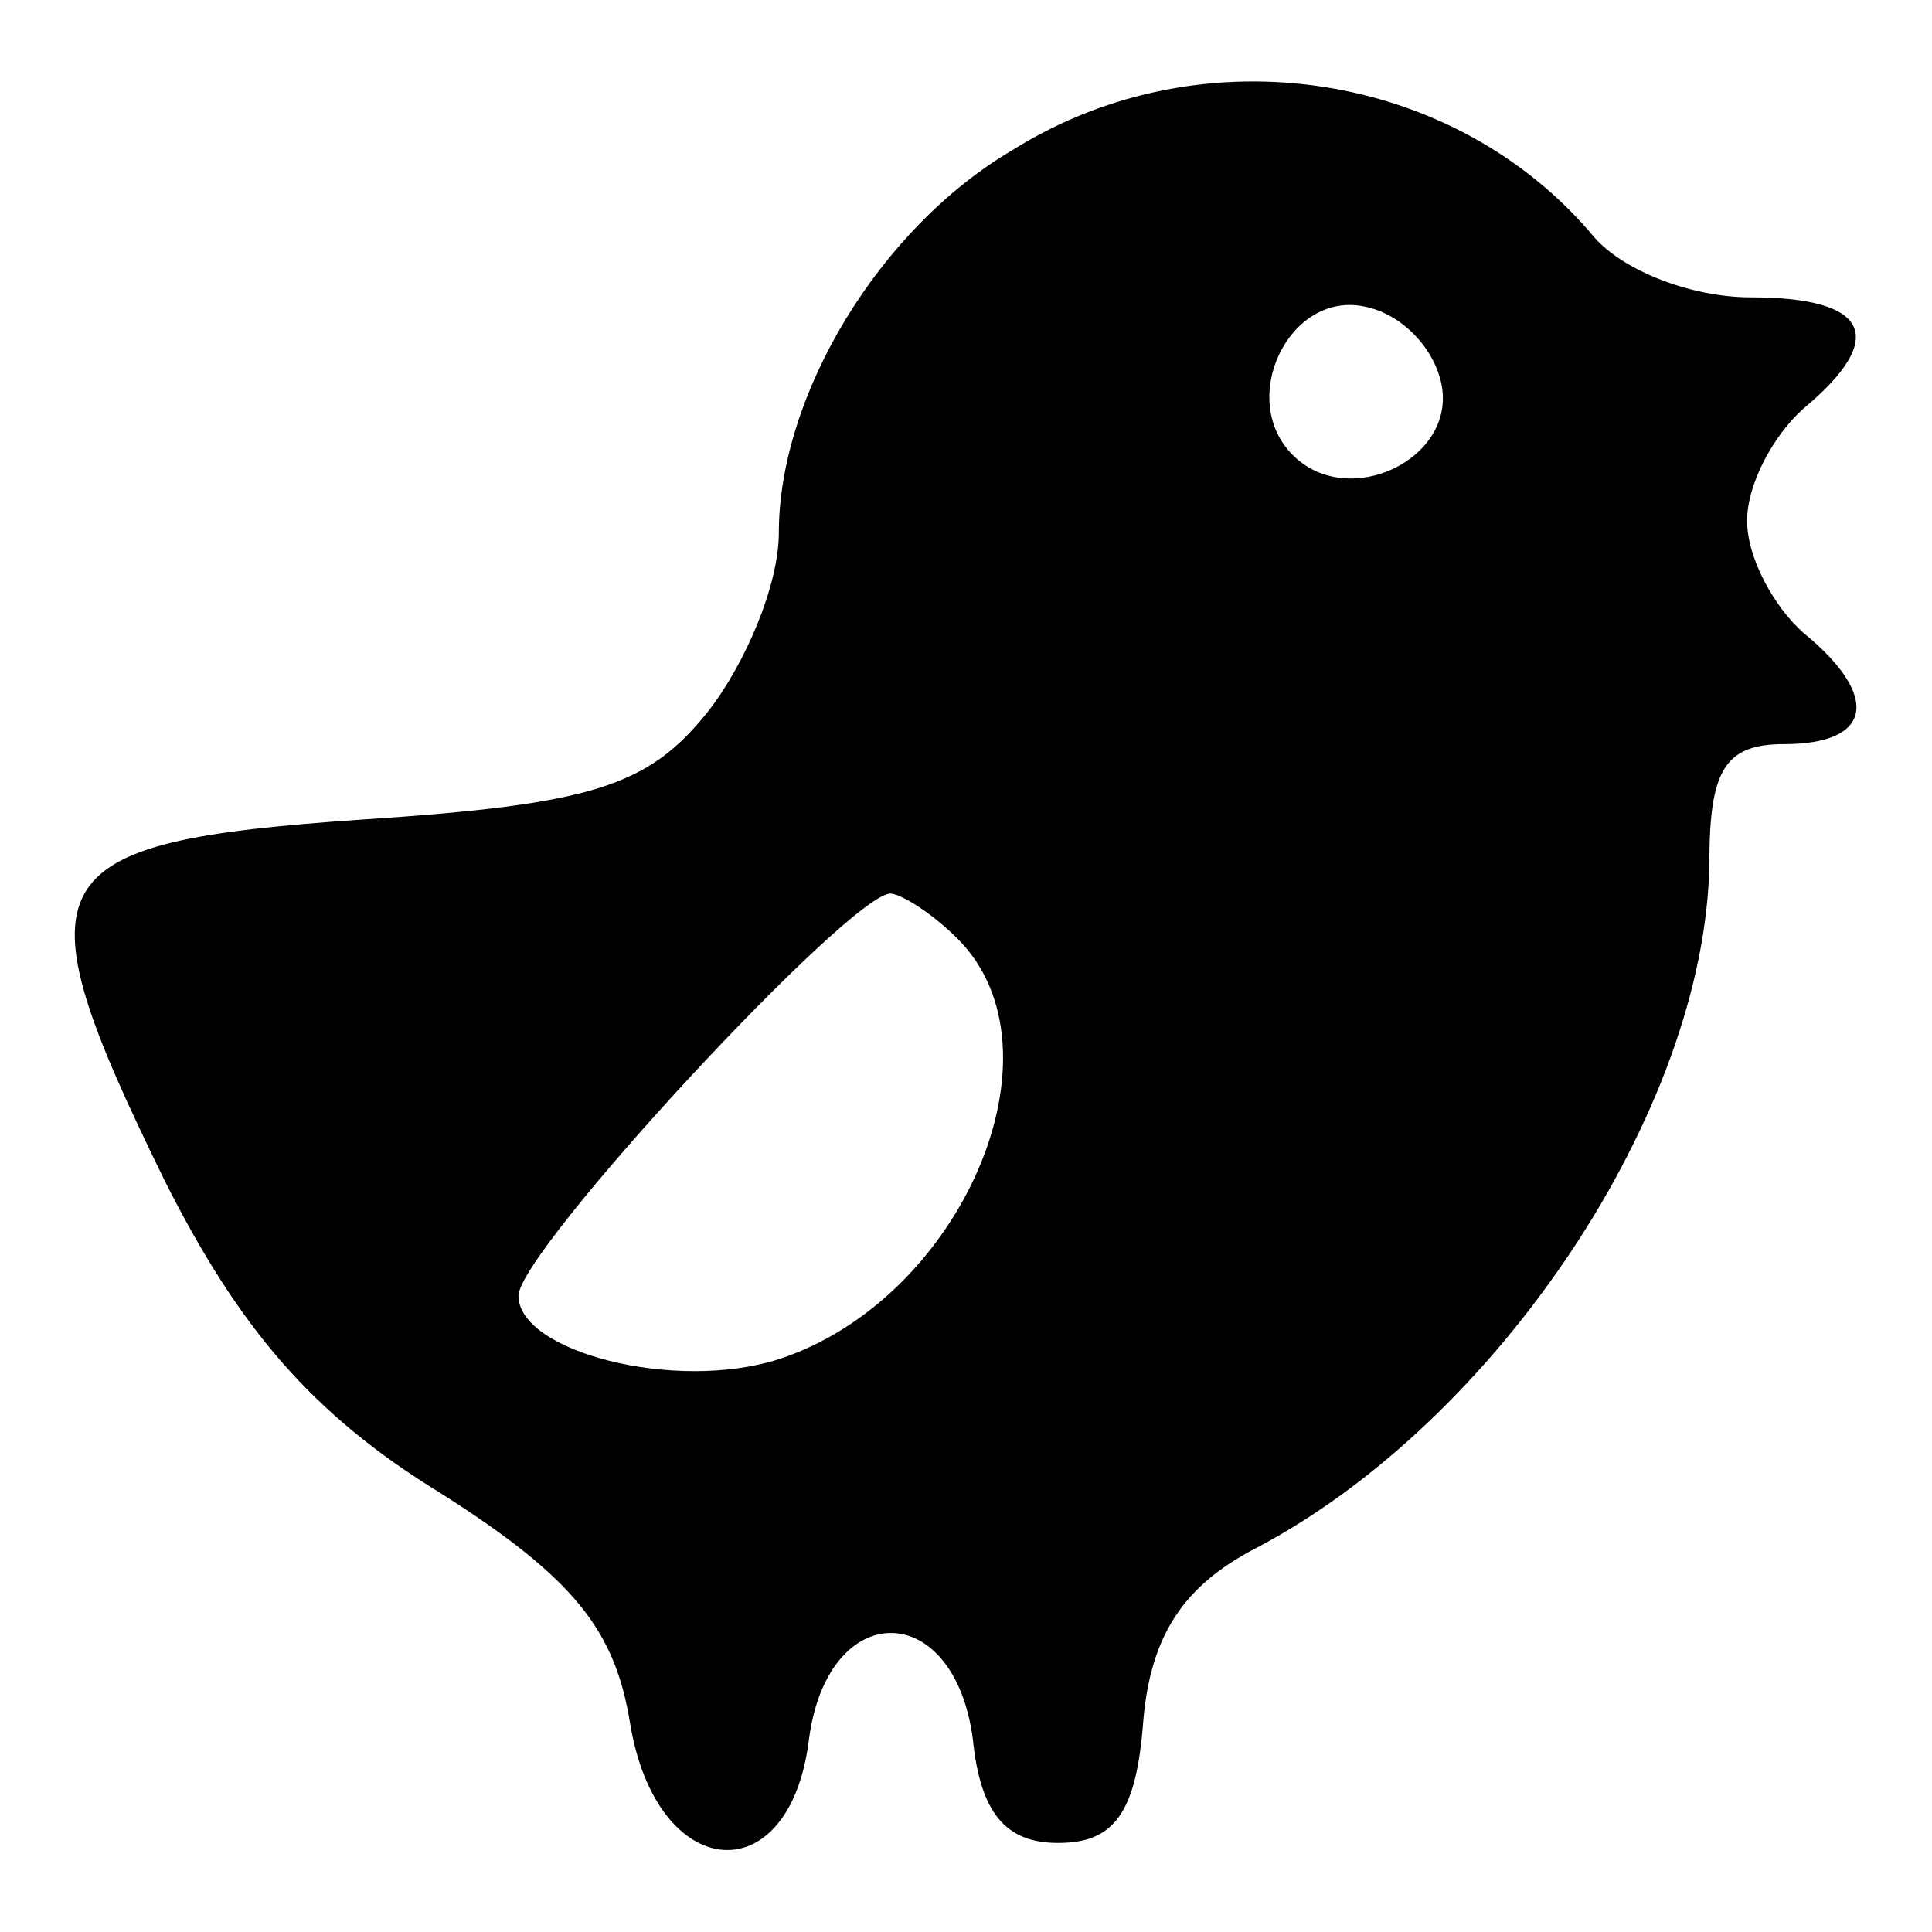 <?xml version="1.0" encoding="utf-8"?>
<!-- Svg Vector Icons : http://www.onlinewebfonts.com/icon -->
<!DOCTYPE svg PUBLIC "-//W3C//DTD SVG 1.1//EN" "http://www.w3.org/Graphics/SVG/1.1/DTD/svg11.dtd">
<svg version="1.1" xmlns="http://www.w3.org/2000/svg" xmlns:xlink="http://www.w3.org/1999/xlink" x="0px" y="0px" viewBox="0 0 256 256" enable-background="new 0 0 256 256" xml:space="preserve">
<g><g><g><path fill="#000000" d="M134.3,19.8c-17.8,10.4-31.1,32.6-31.1,50.8c0,6.9-4.4,17.3-9.4,23.7c-7.9,9.9-15.3,12.3-45.9,14.3c-43.4,3-45.9,7.4-26.1,47.8c9.9,19.7,19.7,31.1,36.5,41.4c17.8,11.3,23.2,18.2,25.2,30.6c3.5,21.2,21.2,22.7,23.7,2c2.5-18.7,19.2-18.7,21.7,0c1,9.9,4.4,13.8,11.3,13.8c7.4,0,10.4-3.9,11.3-16.3c1-11.3,5.4-17.8,14.8-22.7c32.1-16.8,59.7-58.2,60.2-90.8c0-12.3,2-15.8,9.9-15.8c11.8,0,12.8-6.4,2.5-14.8c-3.9-3.5-7.4-9.9-7.4-14.8s3.5-11.3,7.4-14.8c11.3-9.4,8.9-14.8-6.9-14.8c-7.9,0-16.8-3.5-20.7-7.9C193,9.5,159.5,4.1,134.3,19.8z M191,50.9c2,9.9-12.3,16.8-19.7,9.4c-7.4-7.4-0.5-21.7,9.4-19.7C185.6,41.5,190,46,191,50.9z M126.9,124.4c14.8,14.8,0.5,47.8-23.7,55.7c-13.8,4.4-34.5-1-34.5-8.4c0-5.9,43.9-53.3,49.3-53.3C119.5,118.5,123.5,121,126.9,124.4z"/></g></g></g>
</svg>